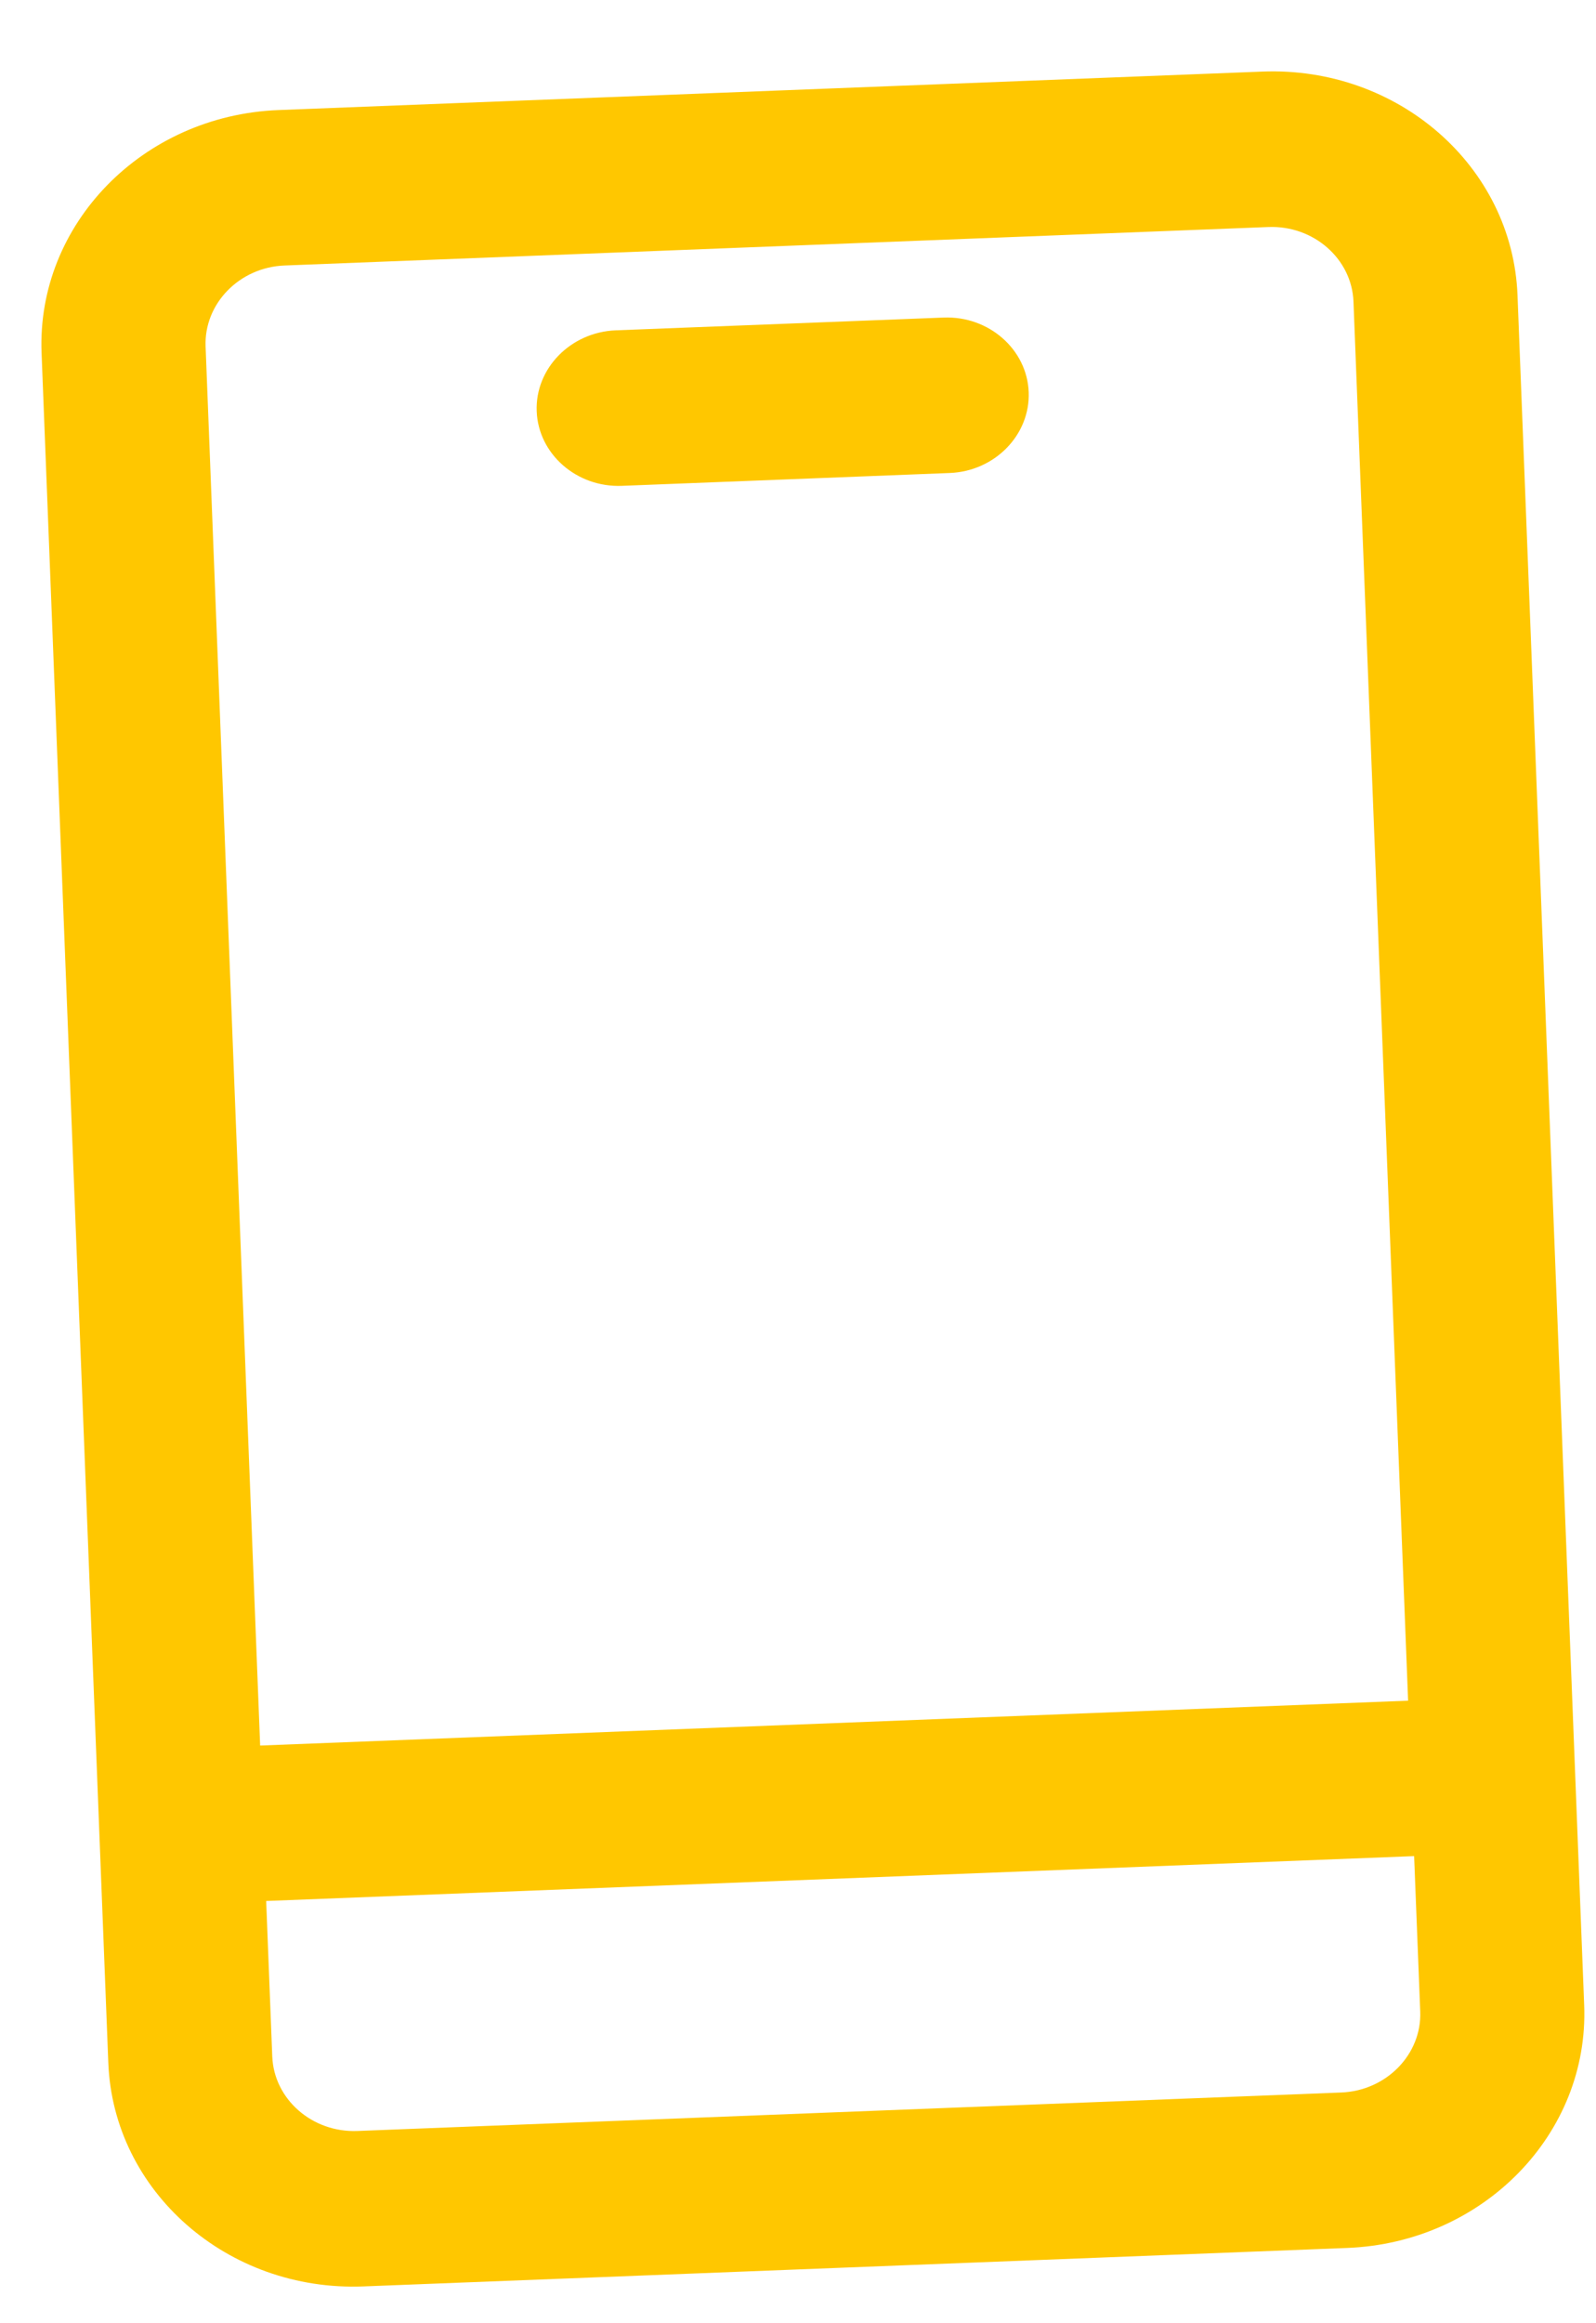 <svg width="22" height="32" viewBox="0 0 22 32" fill="none" xmlns="http://www.w3.org/2000/svg">
<path d="M17.402 0.986L3.839 1.516C1.967 1.589 0.504 3.087 0.573 4.86L1.493 28.413C1.562 30.186 3.137 31.566 5.009 31.493L18.572 30.963C20.444 30.89 21.907 29.392 21.837 27.619L20.918 4.066C20.849 2.292 19.274 0.913 17.402 0.986ZM3.922 3.657L17.485 3.127C18.107 3.103 18.634 3.565 18.657 4.154L19.41 23.425L3.586 24.043L2.834 4.772C2.811 4.183 3.3 3.681 3.922 3.657ZM18.488 28.822L4.925 29.352C4.303 29.376 3.776 28.914 3.753 28.325L3.669 26.184L19.493 25.566L19.577 27.707C19.6 28.296 19.11 28.798 18.488 28.822Z" fill="#FFC700"/>
<path d="M13.092 6.515L8.571 6.692C7.949 6.716 7.421 6.254 7.398 5.665C7.375 5.076 7.865 4.575 8.487 4.55L13.008 4.374C13.63 4.35 14.157 4.812 14.18 5.4C14.203 5.989 13.713 6.491 13.092 6.515Z" fill="#FFC700"/>
</svg>
